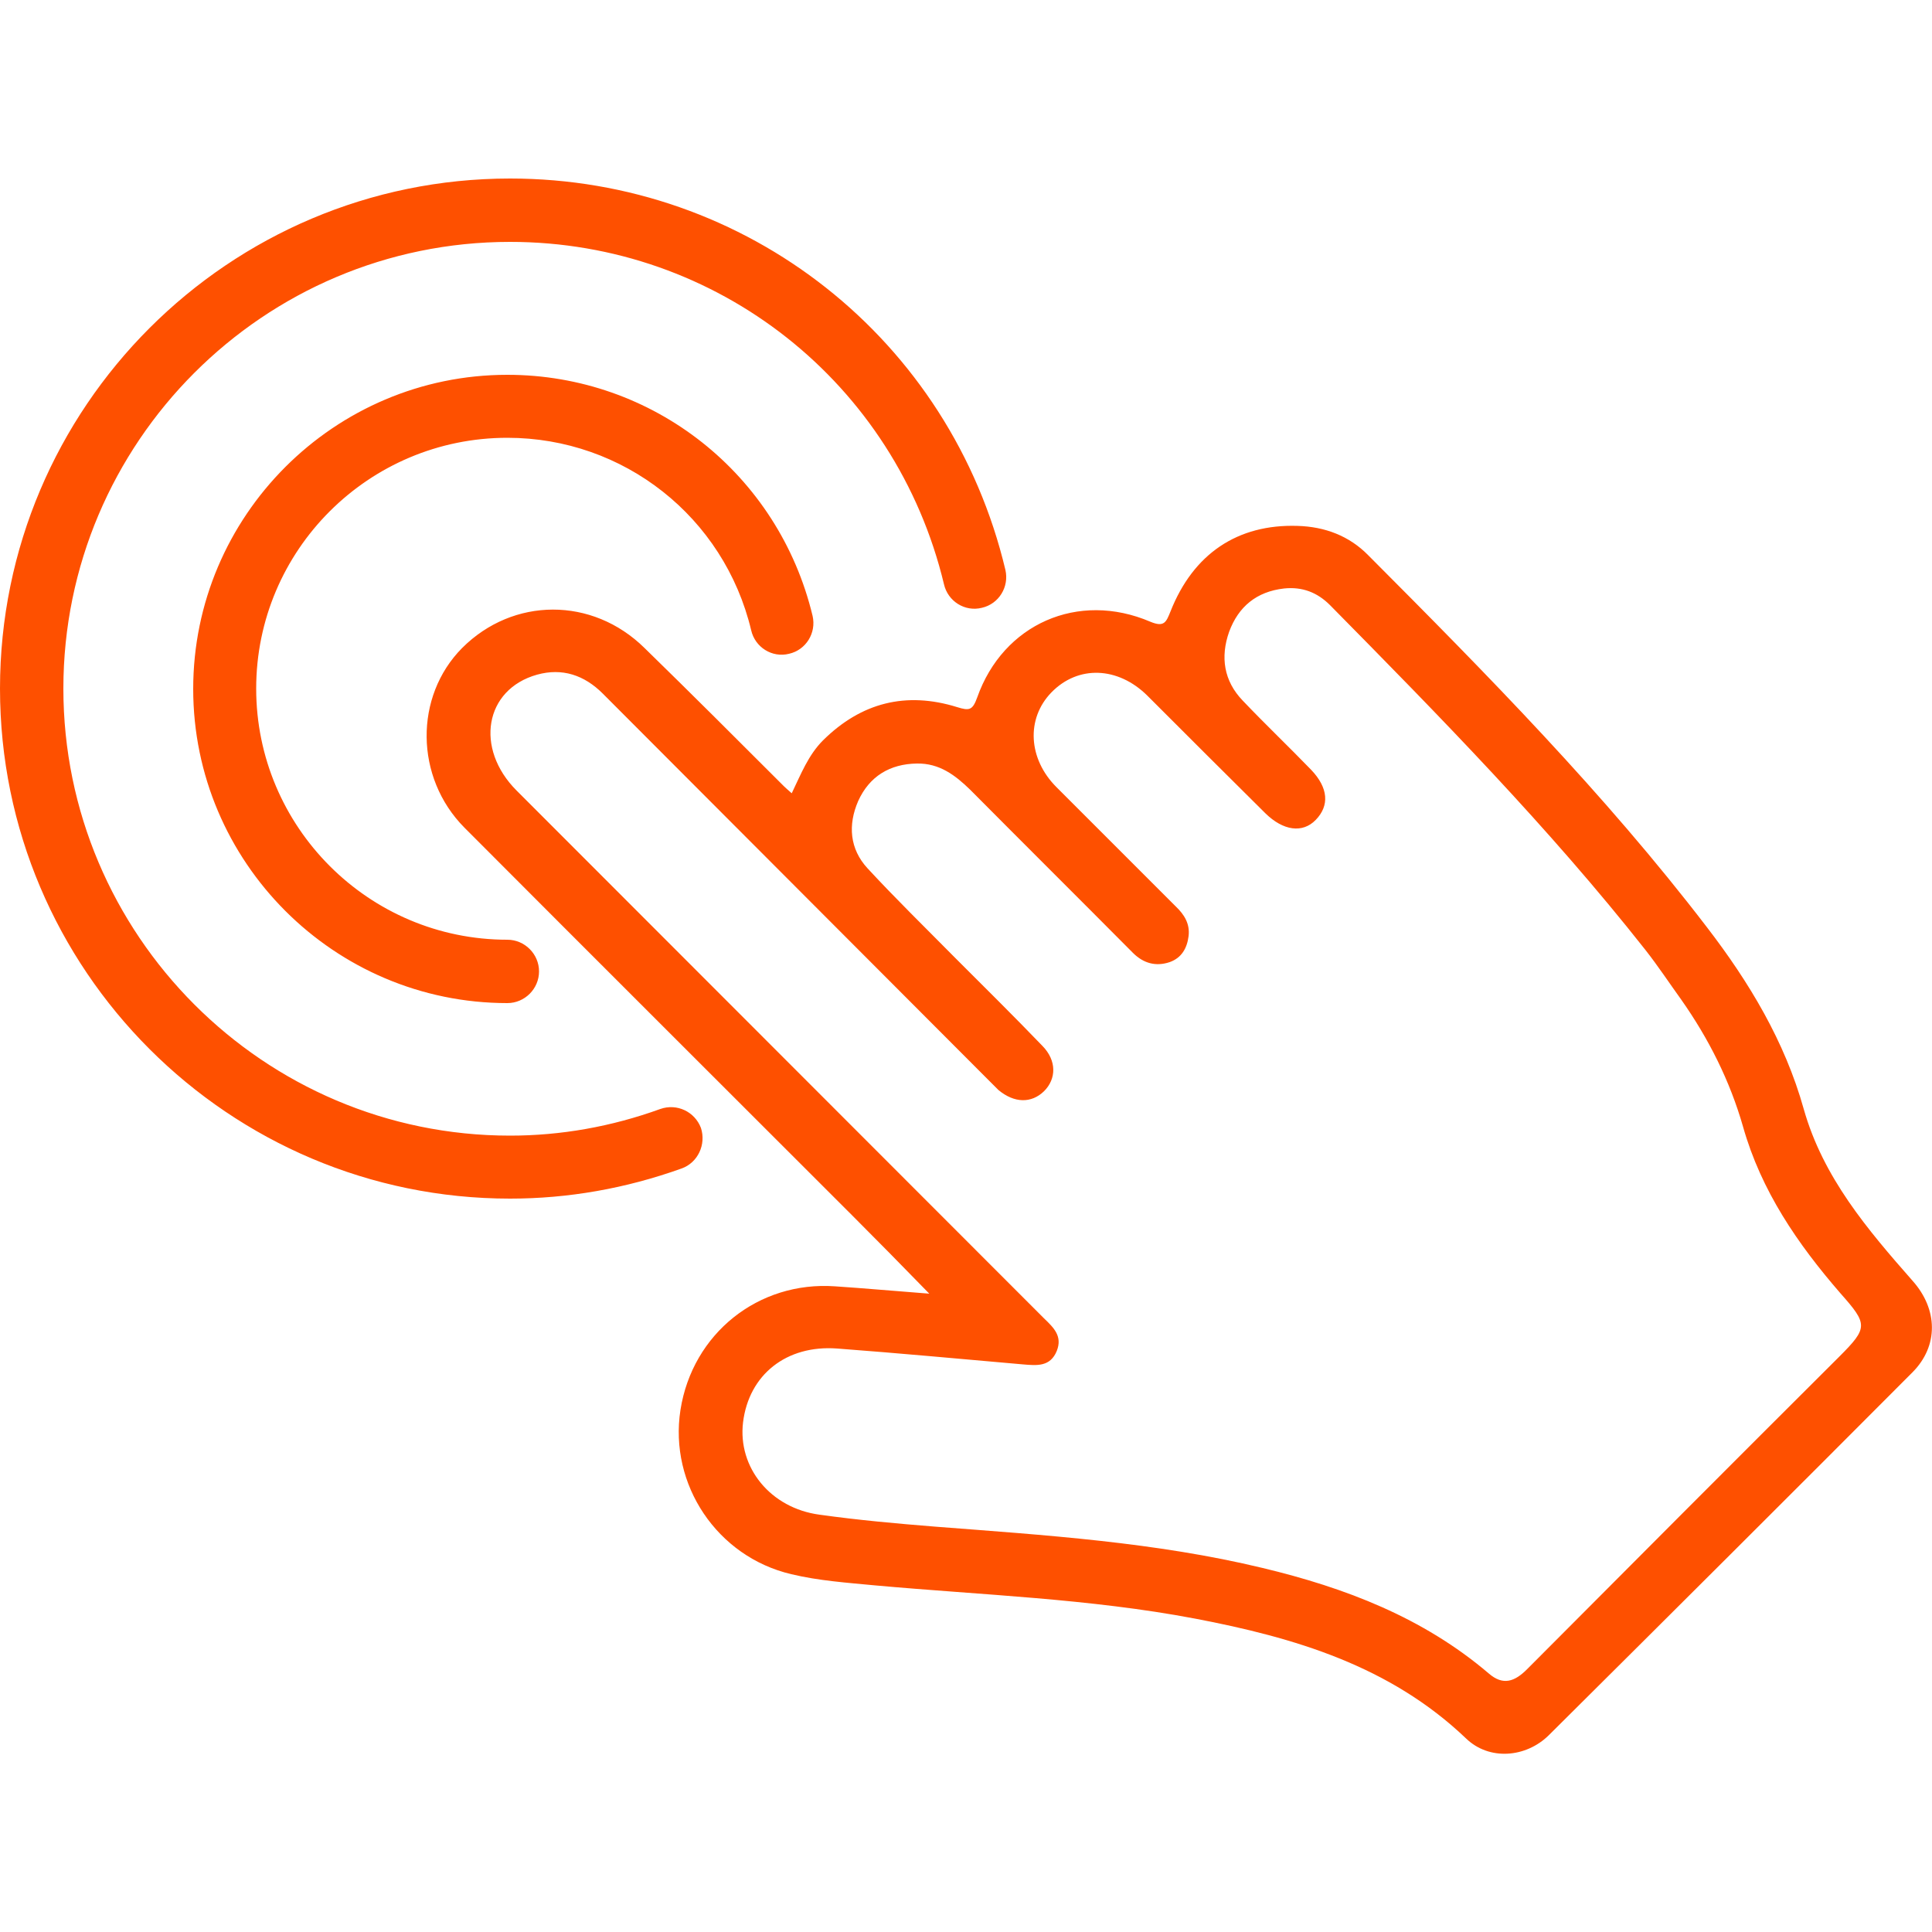 <svg version="1.0" xmlns="http://www.w3.org/2000/svg" viewBox="0 0 500 500" xml:space="preserve"><path fill="#FE5000" d="M495 331.5c-11.7-13.3-23.2-26.8-28.2-44.5-4.9-17.5-14.1-32.8-25.1-47.1-26.5-34.6-57-65.5-87.6-96.2-4.9-5-11.2-7.4-18.3-7.6-15.5-.5-27 7.2-32.9 22.2-1.1 2.7-1.6 4.1-5.2 2.6-18.7-8-38.1.6-44.8 19.6-1.2 3.3-2 3.5-5.2 2.5-13.2-4.1-24.8-1.2-34.7 8.6-3.8 3.8-5.7 8.7-8.1 13.7-1-.9-1.5-1.3-2-1.8-12-12-24-24-36.1-35.8-13.5-13.3-34-13.2-47.2 0-12.4 12.5-12.3 33.5.6 46.5 33.3 33.4 66.8 66.8 100.2 100.2 6.4 6.4 12.7 12.8 20.1 20.4-9.2-.7-16.8-1.4-24.4-1.9-19.8-1.4-36.9 12.2-40 32-3 19.3 9.5 38 28.7 42.5 7.1 1.7 14.4 2.2 21.7 2.9 27.6 2.5 55.4 3.4 82.8 8.6 25.7 4.9 50.4 12.2 70.1 31 6 5.8 15.5 5 21.4-.8 31.4-31.2 62.8-62.5 94.1-93.9 6.9-6.9 6.6-16.4.1-23.7m-19 19.6C449 378 422.1 405 395.2 432c-3.2 3.2-6.2 4.3-9.9 1.1-17-14.5-37.2-22.2-58.5-27.3-27.8-6.7-56.3-8.5-84.7-10.7-10-.8-20-1.7-30-3.1-12.7-1.7-21.2-12.2-19.8-23.9 1.5-12.3 11.2-20.1 24.4-19.1 16 1.2 32 2.7 48 4.1 3.6.3 7.1.7 8.8-3.5 1.5-3.8-.8-6-3.3-8.4-45.5-45.5-91-91.1-136.5-136.6-10.9-10.9-8.3-26.2 5.3-30 6.5-1.8 12.2.1 17 4.9 33.2 33.3 66.5 66.6 99.7 99.9l2.7 2.7c4.1 3.4 8.5 3.5 11.8.3 3.2-3.2 3.3-7.9-.4-11.7-7.5-7.8-15.1-15.3-22.7-22.9-7.6-7.7-15.3-15.2-22.6-23.1-4.6-5-5.1-11.2-2.4-17.4 2.9-6.4 8.2-9.6 15.2-9.7 5.8-.1 9.9 3 13.8 6.8 14 14.1 28.1 28.1 42.1 42.2 2.7 2.7 5.9 3.6 9.5 2.4 3.1-1.1 4.5-3.6 4.9-6.7.4-3.2-1.1-5.6-3.3-7.7l-30.9-30.9c-7.3-7.3-7.9-17.7-1.3-24.5 6.9-7.1 17.2-6.7 24.8.8 10.2 10.2 20.4 20.4 30.6 30.5 4.6 4.5 9.6 5.2 13 1.7 3.6-3.7 3.3-8.3-1.2-13-5.8-6-11.9-11.8-17.7-17.9-4.9-5.1-5.8-11.3-3.5-17.8 2.4-6.5 7.1-10.4 14.2-11.2 4.7-.5 8.6 1 11.9 4.3 28.3 28.7 56.6 57.5 81.6 89.2 3.3 4.2 6.2 8.6 9.3 12.9 7.1 10.1 12.6 21 16 32.9 4.7 16.6 14.1 30.3 25.2 43.1 7.1 8 7.2 8.9-.3 16.4m-299.6-48.7c-14.5 5.2-29.4 7.8-44.4 7.8-72.8 0-132-59.2-132-132s59.2-132 132-132c61.3 0 114 41.6 128.2 101.3 1 4.4-1.7 8.8-6.1 9.8-4.4 1.1-8.8-1.7-9.8-6.1-12.5-52.1-58.6-88.6-112.3-88.6-63.8 0-115.6 51.9-115.6 115.6S68.2 293.9 132 293.9c13.1 0 26.2-2.3 38.9-6.9 4.3-1.5 8.9.7 10.5 4.9 1.4 4.3-.8 9-5 10.5M66.3 178.2c0 35.8 29.1 65 65 65 4.5 0 8.2 3.7 8.2 8.2s-3.7 8.2-8.2 8.2c-44.8 0-81.3-36.5-81.3-81.3S86.5 97 131.3 97c37.7 0 70.2 25.7 79 62.4 1 4.4-1.7 8.8-6.1 9.8-4.4 1.1-8.8-1.7-9.8-6.1-7-29.3-33-49.8-63.1-49.8-35.9 0-65 29.1-65 64.9"/></svg>